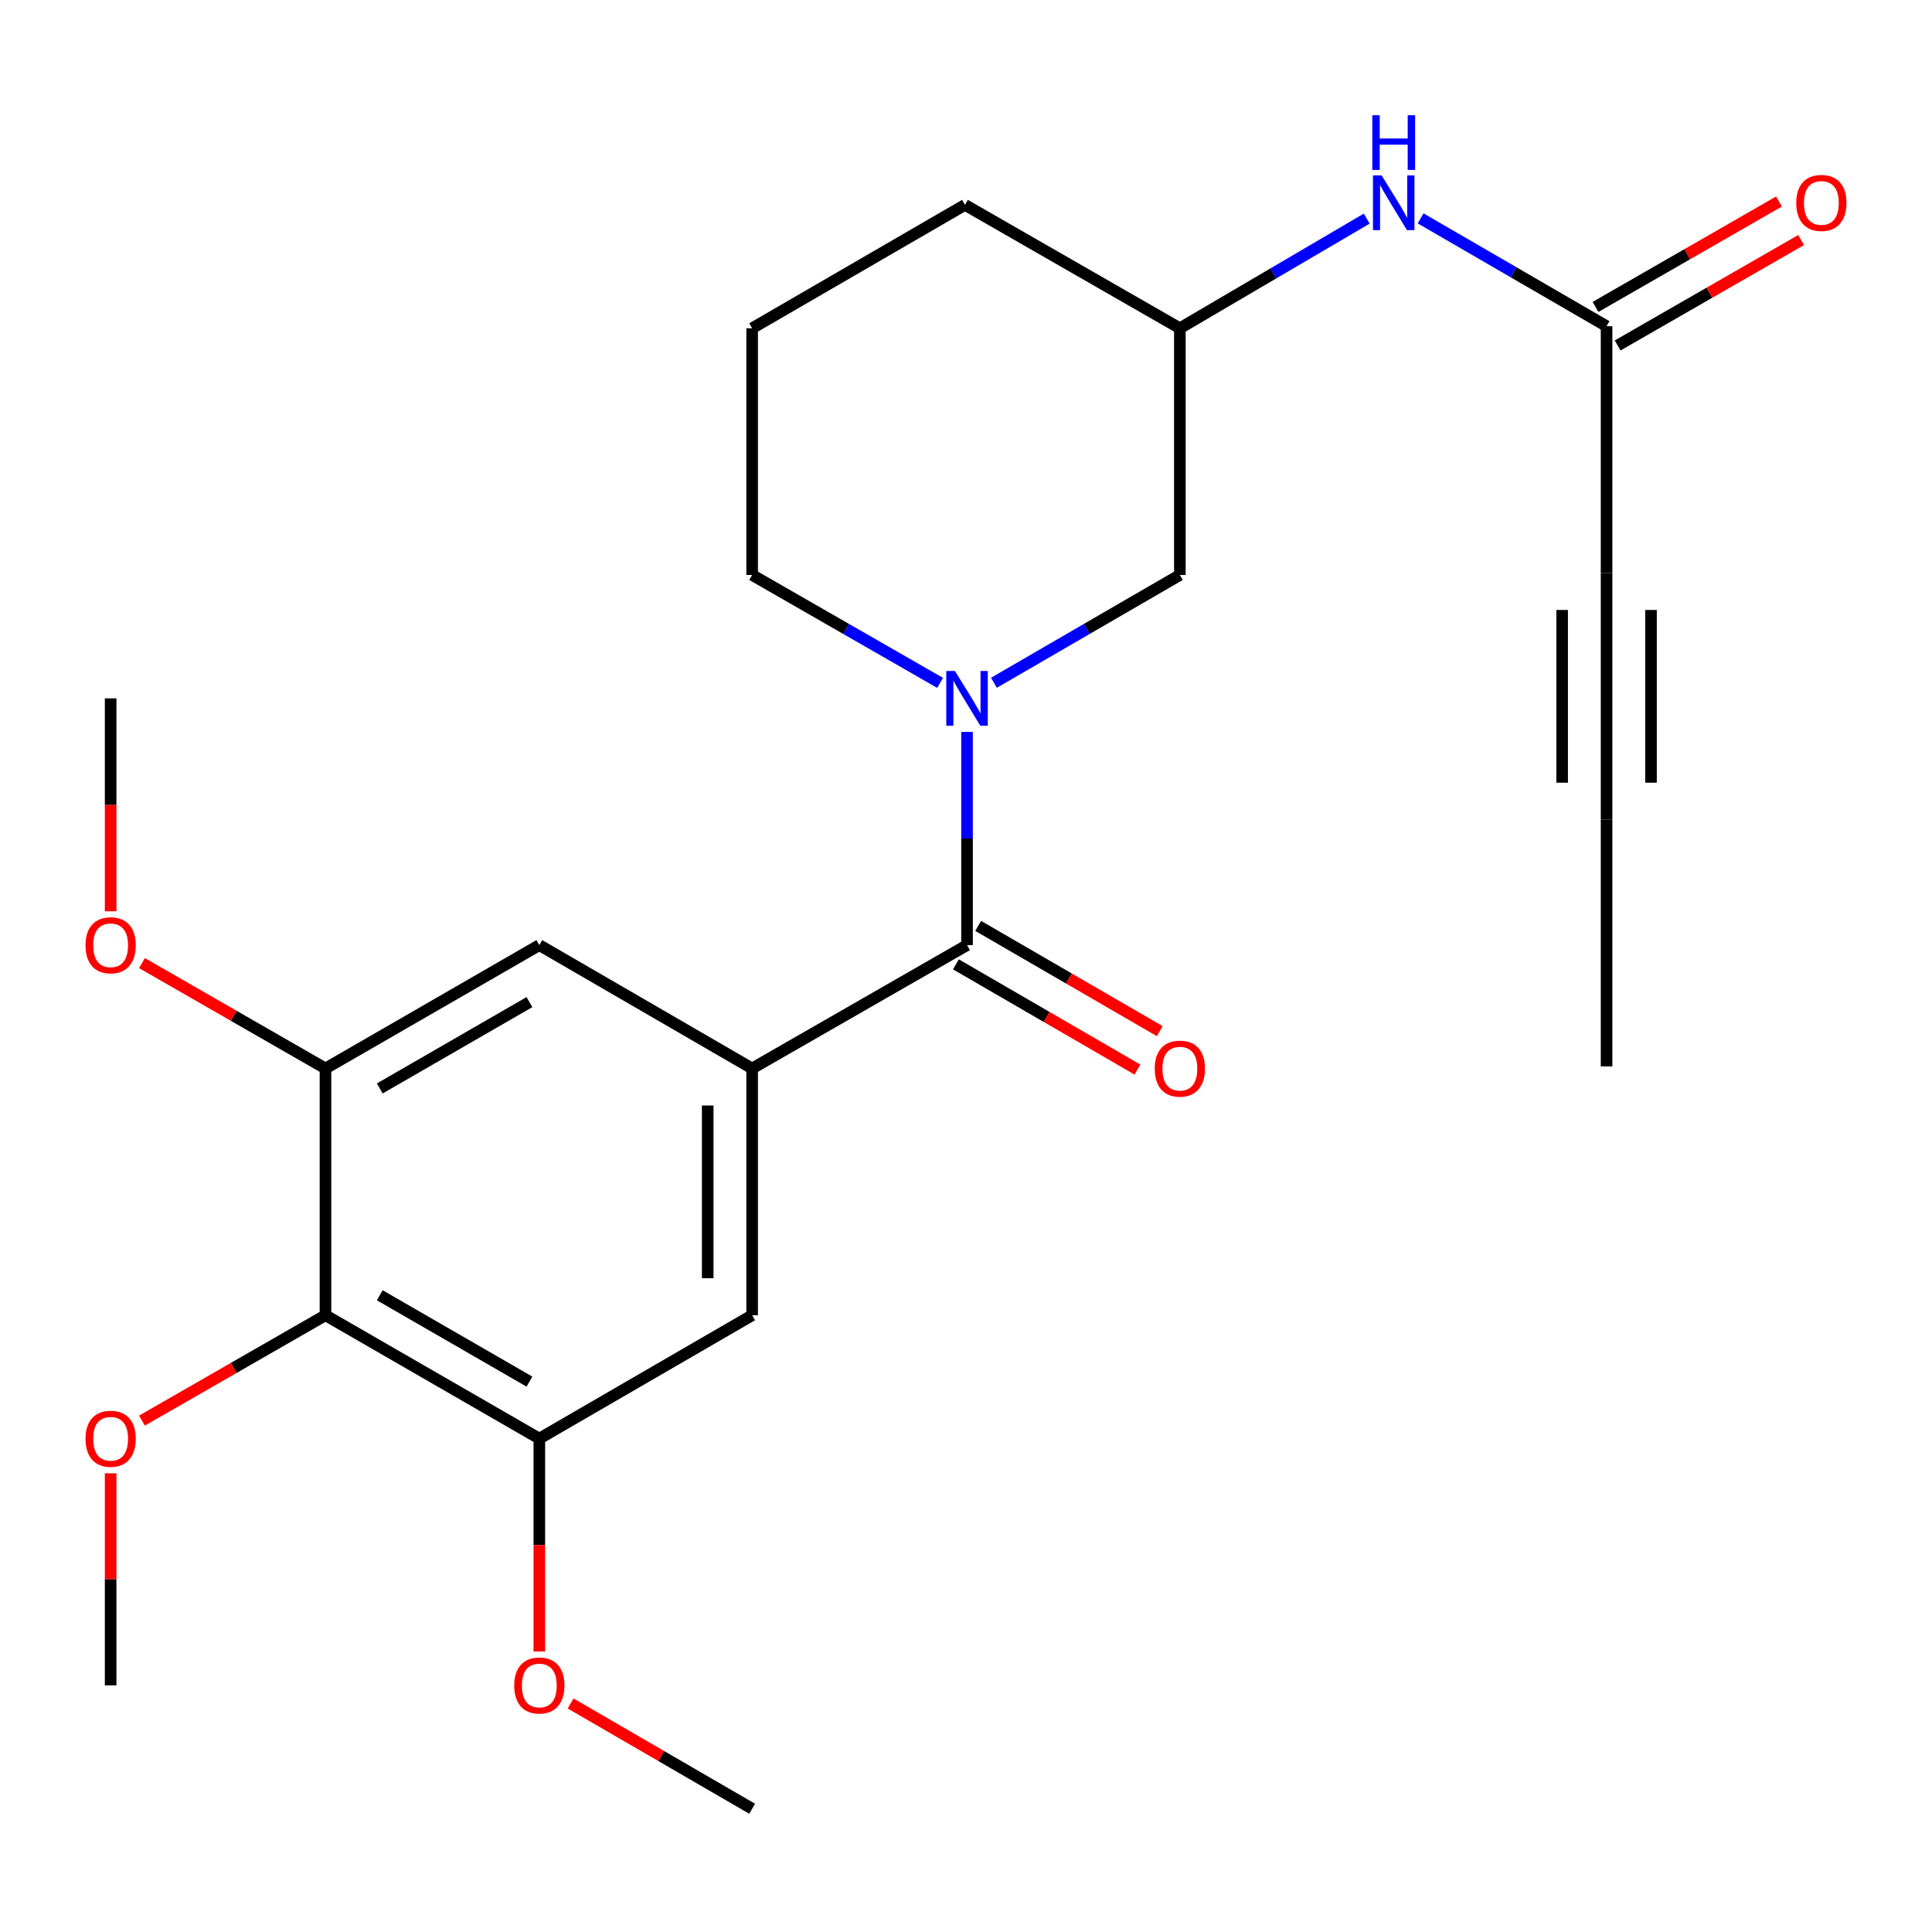 <?xml version='1.0' encoding='iso-8859-1'?>
<svg version='1.1' baseProfile='full'
              xmlns='http://www.w3.org/2000/svg'
                      xmlns:rdkit='http://www.rdkit.org/xml'
                      xmlns:xlink='http://www.w3.org/1999/xlink'
                  xml:space='preserve'
width='1000px' height='1000px' viewBox='0 0 1000 1000'>
<!-- END OF HEADER -->
<rect style='opacity:1.0;fill:#FFFFFF;stroke:none' width='1000' height='1000' x='0' y='0'> </rect>
<path class='bond-0' d='M 500.537,378.825 L 500.537,434.009' style='fill:none;fill-rule:evenodd;stroke:#0000FF;stroke-width:6px;stroke-linecap:butt;stroke-linejoin:miter;stroke-opacity:1' />
<path class='bond-0' d='M 500.537,434.009 L 500.537,489.192' style='fill:none;fill-rule:evenodd;stroke:#000000;stroke-width:6px;stroke-linecap:butt;stroke-linejoin:miter;stroke-opacity:1' />
<path class='bond-10' d='M 514.46,353.399 L 562.575,325.502' style='fill:none;fill-rule:evenodd;stroke:#0000FF;stroke-width:6px;stroke-linecap:butt;stroke-linejoin:miter;stroke-opacity:1' />
<path class='bond-10' d='M 562.575,325.502 L 610.69,297.606' style='fill:none;fill-rule:evenodd;stroke:#000000;stroke-width:6px;stroke-linecap:butt;stroke-linejoin:miter;stroke-opacity:1' />
<path class='bond-16' d='M 486.59,353.464 L 437.95,325.535' style='fill:none;fill-rule:evenodd;stroke:#0000FF;stroke-width:6px;stroke-linecap:butt;stroke-linejoin:miter;stroke-opacity:1' />
<path class='bond-16' d='M 437.95,325.535 L 389.31,297.606' style='fill:none;fill-rule:evenodd;stroke:#000000;stroke-width:6px;stroke-linecap:butt;stroke-linejoin:miter;stroke-opacity:1' />
<path class='bond-1' d='M 500.537,489.192 L 389.31,553.046' style='fill:none;fill-rule:evenodd;stroke:#000000;stroke-width:6px;stroke-linecap:butt;stroke-linejoin:miter;stroke-opacity:1' />
<path class='bond-12' d='M 494.77,499.14 L 541.755,526.377' style='fill:none;fill-rule:evenodd;stroke:#000000;stroke-width:6px;stroke-linecap:butt;stroke-linejoin:miter;stroke-opacity:1' />
<path class='bond-12' d='M 541.755,526.377 L 588.741,553.613' style='fill:none;fill-rule:evenodd;stroke:#FF0000;stroke-width:6px;stroke-linecap:butt;stroke-linejoin:miter;stroke-opacity:1' />
<path class='bond-12' d='M 506.303,479.245 L 553.288,506.481' style='fill:none;fill-rule:evenodd;stroke:#000000;stroke-width:6px;stroke-linecap:butt;stroke-linejoin:miter;stroke-opacity:1' />
<path class='bond-12' d='M 553.288,506.481 L 600.274,533.718' style='fill:none;fill-rule:evenodd;stroke:#FF0000;stroke-width:6px;stroke-linecap:butt;stroke-linejoin:miter;stroke-opacity:1' />
<path class='bond-6' d='M 389.31,553.046 L 279.156,489.192' style='fill:none;fill-rule:evenodd;stroke:#000000;stroke-width:6px;stroke-linecap:butt;stroke-linejoin:miter;stroke-opacity:1' />
<path class='bond-7' d='M 389.31,553.046 L 389.31,680.767' style='fill:none;fill-rule:evenodd;stroke:#000000;stroke-width:6px;stroke-linecap:butt;stroke-linejoin:miter;stroke-opacity:1' />
<path class='bond-7' d='M 366.313,572.204 L 366.313,661.609' style='fill:none;fill-rule:evenodd;stroke:#000000;stroke-width:6px;stroke-linecap:butt;stroke-linejoin:miter;stroke-opacity:1' />
<path class='bond-2' d='M 168.466,680.767 L 279.156,744.62' style='fill:none;fill-rule:evenodd;stroke:#000000;stroke-width:6px;stroke-linecap:butt;stroke-linejoin:miter;stroke-opacity:1' />
<path class='bond-2' d='M 196.561,670.425 L 274.044,715.123' style='fill:none;fill-rule:evenodd;stroke:#000000;stroke-width:6px;stroke-linecap:butt;stroke-linejoin:miter;stroke-opacity:1' />
<path class='bond-15' d='M 168.466,680.767 L 120.968,708.041' style='fill:none;fill-rule:evenodd;stroke:#000000;stroke-width:6px;stroke-linecap:butt;stroke-linejoin:miter;stroke-opacity:1' />
<path class='bond-15' d='M 120.968,708.041 L 73.471,735.315' style='fill:none;fill-rule:evenodd;stroke:#FF0000;stroke-width:6px;stroke-linecap:butt;stroke-linejoin:miter;stroke-opacity:1' />
<path class='bond-26' d='M 168.466,680.767 L 168.466,553.046' style='fill:none;fill-rule:evenodd;stroke:#000000;stroke-width:6px;stroke-linecap:butt;stroke-linejoin:miter;stroke-opacity:1' />
<path class='bond-3' d='M 279.156,744.62 L 389.31,680.767' style='fill:none;fill-rule:evenodd;stroke:#000000;stroke-width:6px;stroke-linecap:butt;stroke-linejoin:miter;stroke-opacity:1' />
<path class='bond-17' d='M 279.156,744.62 L 279.156,799.718' style='fill:none;fill-rule:evenodd;stroke:#000000;stroke-width:6px;stroke-linecap:butt;stroke-linejoin:miter;stroke-opacity:1' />
<path class='bond-17' d='M 279.156,799.718 L 279.156,854.815' style='fill:none;fill-rule:evenodd;stroke:#FF0000;stroke-width:6px;stroke-linecap:butt;stroke-linejoin:miter;stroke-opacity:1' />
<path class='bond-4' d='M 168.466,553.046 L 279.156,489.192' style='fill:none;fill-rule:evenodd;stroke:#000000;stroke-width:6px;stroke-linecap:butt;stroke-linejoin:miter;stroke-opacity:1' />
<path class='bond-4' d='M 196.561,563.388 L 274.044,518.69' style='fill:none;fill-rule:evenodd;stroke:#000000;stroke-width:6px;stroke-linecap:butt;stroke-linejoin:miter;stroke-opacity:1' />
<path class='bond-18' d='M 168.466,553.046 L 120.968,525.772' style='fill:none;fill-rule:evenodd;stroke:#000000;stroke-width:6px;stroke-linecap:butt;stroke-linejoin:miter;stroke-opacity:1' />
<path class='bond-18' d='M 120.968,525.772 L 73.471,498.498' style='fill:none;fill-rule:evenodd;stroke:#FF0000;stroke-width:6px;stroke-linecap:butt;stroke-linejoin:miter;stroke-opacity:1' />
<path class='bond-5' d='M 831.559,296.558 L 831.559,168.838' style='fill:none;fill-rule:evenodd;stroke:#000000;stroke-width:6px;stroke-linecap:butt;stroke-linejoin:miter;stroke-opacity:1' />
<path class='bond-9' d='M 831.559,296.558 L 831.559,424.278' style='fill:none;fill-rule:evenodd;stroke:#000000;stroke-width:6px;stroke-linecap:butt;stroke-linejoin:miter;stroke-opacity:1' />
<path class='bond-9' d='M 808.563,315.716 L 808.563,405.12' style='fill:none;fill-rule:evenodd;stroke:#000000;stroke-width:6px;stroke-linecap:butt;stroke-linejoin:miter;stroke-opacity:1' />
<path class='bond-9' d='M 854.556,315.716 L 854.556,405.12' style='fill:none;fill-rule:evenodd;stroke:#000000;stroke-width:6px;stroke-linecap:butt;stroke-linejoin:miter;stroke-opacity:1' />
<path class='bond-8' d='M 831.559,168.838 L 783.432,140.934' style='fill:none;fill-rule:evenodd;stroke:#000000;stroke-width:6px;stroke-linecap:butt;stroke-linejoin:miter;stroke-opacity:1' />
<path class='bond-8' d='M 783.432,140.934 L 735.304,113.031' style='fill:none;fill-rule:evenodd;stroke:#0000FF;stroke-width:6px;stroke-linecap:butt;stroke-linejoin:miter;stroke-opacity:1' />
<path class='bond-13' d='M 837.288,178.807 L 884.773,151.523' style='fill:none;fill-rule:evenodd;stroke:#000000;stroke-width:6px;stroke-linecap:butt;stroke-linejoin:miter;stroke-opacity:1' />
<path class='bond-13' d='M 884.773,151.523 L 932.258,124.239' style='fill:none;fill-rule:evenodd;stroke:#FF0000;stroke-width:6px;stroke-linecap:butt;stroke-linejoin:miter;stroke-opacity:1' />
<path class='bond-13' d='M 825.831,158.868 L 873.316,131.584' style='fill:none;fill-rule:evenodd;stroke:#000000;stroke-width:6px;stroke-linecap:butt;stroke-linejoin:miter;stroke-opacity:1' />
<path class='bond-13' d='M 873.316,131.584 L 920.801,104.3' style='fill:none;fill-rule:evenodd;stroke:#FF0000;stroke-width:6px;stroke-linecap:butt;stroke-linejoin:miter;stroke-opacity:1' />
<path class='bond-19' d='M 831.559,424.278 L 831.559,551.973' style='fill:none;fill-rule:evenodd;stroke:#000000;stroke-width:6px;stroke-linecap:butt;stroke-linejoin:miter;stroke-opacity:1' />
<path class='bond-14' d='M 610.69,297.606 L 610.69,169.911' style='fill:none;fill-rule:evenodd;stroke:#000000;stroke-width:6px;stroke-linecap:butt;stroke-linejoin:miter;stroke-opacity:1' />
<path class='bond-11' d='M 707.432,113.143 L 659.061,141.527' style='fill:none;fill-rule:evenodd;stroke:#0000FF;stroke-width:6px;stroke-linecap:butt;stroke-linejoin:miter;stroke-opacity:1' />
<path class='bond-11' d='M 659.061,141.527 L 610.69,169.911' style='fill:none;fill-rule:evenodd;stroke:#000000;stroke-width:6px;stroke-linecap:butt;stroke-linejoin:miter;stroke-opacity:1' />
<path class='bond-25' d='M 610.69,169.911 L 499.463,106.044' style='fill:none;fill-rule:evenodd;stroke:#000000;stroke-width:6px;stroke-linecap:butt;stroke-linejoin:miter;stroke-opacity:1' />
<path class='bond-22' d='M 57.265,762.573 L 57.265,817.451' style='fill:none;fill-rule:evenodd;stroke:#FF0000;stroke-width:6px;stroke-linecap:butt;stroke-linejoin:miter;stroke-opacity:1' />
<path class='bond-22' d='M 57.265,817.451 L 57.265,872.328' style='fill:none;fill-rule:evenodd;stroke:#000000;stroke-width:6px;stroke-linecap:butt;stroke-linejoin:miter;stroke-opacity:1' />
<path class='bond-20' d='M 389.31,297.606 L 389.31,169.911' style='fill:none;fill-rule:evenodd;stroke:#000000;stroke-width:6px;stroke-linecap:butt;stroke-linejoin:miter;stroke-opacity:1' />
<path class='bond-23' d='M 295.34,881.713 L 342.325,908.96' style='fill:none;fill-rule:evenodd;stroke:#FF0000;stroke-width:6px;stroke-linecap:butt;stroke-linejoin:miter;stroke-opacity:1' />
<path class='bond-23' d='M 342.325,908.96 L 389.31,936.207' style='fill:none;fill-rule:evenodd;stroke:#000000;stroke-width:6px;stroke-linecap:butt;stroke-linejoin:miter;stroke-opacity:1' />
<path class='bond-24' d='M 57.265,471.679 L 57.265,416.576' style='fill:none;fill-rule:evenodd;stroke:#FF0000;stroke-width:6px;stroke-linecap:butt;stroke-linejoin:miter;stroke-opacity:1' />
<path class='bond-24' d='M 57.265,416.576 L 57.265,361.472' style='fill:none;fill-rule:evenodd;stroke:#000000;stroke-width:6px;stroke-linecap:butt;stroke-linejoin:miter;stroke-opacity:1' />
<path class='bond-21' d='M 389.31,169.911 L 499.463,106.044' style='fill:none;fill-rule:evenodd;stroke:#000000;stroke-width:6px;stroke-linecap:butt;stroke-linejoin:miter;stroke-opacity:1' />
<path  class='atom-0' d='M 494.277 347.312
L 503.557 362.312
Q 504.477 363.792, 505.957 366.472
Q 507.437 369.152, 507.517 369.312
L 507.517 347.312
L 511.277 347.312
L 511.277 375.632
L 507.397 375.632
L 497.437 359.232
Q 496.277 357.312, 495.037 355.112
Q 493.837 352.912, 493.477 352.232
L 493.477 375.632
L 489.797 375.632
L 489.797 347.312
L 494.277 347.312
' fill='#0000FF'/>
<path  class='atom-12' d='M 715.12 90.798
L 724.4 105.798
Q 725.32 107.278, 726.8 109.958
Q 728.28 112.638, 728.36 112.798
L 728.36 90.798
L 732.12 90.798
L 732.12 119.118
L 728.24 119.118
L 718.28 102.718
Q 717.12 100.798, 715.88 98.598
Q 714.68 96.398, 714.32 95.718
L 714.32 119.118
L 710.64 119.118
L 710.64 90.798
L 715.12 90.798
' fill='#0000FF'/>
<path  class='atom-12' d='M 710.3 59.646
L 714.14 59.646
L 714.14 71.686
L 728.62 71.686
L 728.62 59.646
L 732.46 59.646
L 732.46 87.966
L 728.62 87.966
L 728.62 74.886
L 714.14 74.886
L 714.14 87.966
L 710.3 87.966
L 710.3 59.646
' fill='#0000FF'/>
<path  class='atom-13' d='M 597.69 553.126
Q 597.69 546.326, 601.05 542.526
Q 604.41 538.726, 610.69 538.726
Q 616.97 538.726, 620.33 542.526
Q 623.69 546.326, 623.69 553.126
Q 623.69 560.006, 620.29 563.926
Q 616.89 567.806, 610.69 567.806
Q 604.45 567.806, 601.05 563.926
Q 597.69 560.046, 597.69 553.126
M 610.69 564.606
Q 615.01 564.606, 617.33 561.726
Q 619.69 558.806, 619.69 553.126
Q 619.69 547.566, 617.33 544.766
Q 615.01 541.926, 610.69 541.926
Q 606.37 541.926, 604.01 544.726
Q 601.69 547.526, 601.69 553.126
Q 601.69 558.846, 604.01 561.726
Q 606.37 564.606, 610.69 564.606
' fill='#FF0000'/>
<path  class='atom-14' d='M 929.735 105.038
Q 929.735 98.238, 933.095 94.438
Q 936.455 90.638, 942.735 90.638
Q 949.015 90.638, 952.375 94.438
Q 955.735 98.238, 955.735 105.038
Q 955.735 111.918, 952.335 115.838
Q 948.935 119.718, 942.735 119.718
Q 936.495 119.718, 933.095 115.838
Q 929.735 111.958, 929.735 105.038
M 942.735 116.518
Q 947.055 116.518, 949.375 113.638
Q 951.735 110.718, 951.735 105.038
Q 951.735 99.478, 949.375 96.678
Q 947.055 93.838, 942.735 93.838
Q 938.415 93.838, 936.055 96.638
Q 933.735 99.438, 933.735 105.038
Q 933.735 110.758, 936.055 113.638
Q 938.415 116.518, 942.735 116.518
' fill='#FF0000'/>
<path  class='atom-16' d='M 44.265 744.7
Q 44.265 737.9, 47.625 734.1
Q 50.985 730.3, 57.265 730.3
Q 63.545 730.3, 66.905 734.1
Q 70.265 737.9, 70.265 744.7
Q 70.265 751.58, 66.865 755.5
Q 63.465 759.38, 57.265 759.38
Q 51.025 759.38, 47.625 755.5
Q 44.265 751.62, 44.265 744.7
M 57.265 756.18
Q 61.585 756.18, 63.905 753.3
Q 66.265 750.38, 66.265 744.7
Q 66.265 739.14, 63.905 736.34
Q 61.585 733.5, 57.265 733.5
Q 52.945 733.5, 50.585 736.3
Q 48.265 739.1, 48.265 744.7
Q 48.265 750.42, 50.585 753.3
Q 52.945 756.18, 57.265 756.18
' fill='#FF0000'/>
<path  class='atom-18' d='M 266.156 872.408
Q 266.156 865.608, 269.516 861.808
Q 272.876 858.008, 279.156 858.008
Q 285.436 858.008, 288.796 861.808
Q 292.156 865.608, 292.156 872.408
Q 292.156 879.288, 288.756 883.208
Q 285.356 887.088, 279.156 887.088
Q 272.916 887.088, 269.516 883.208
Q 266.156 879.328, 266.156 872.408
M 279.156 883.888
Q 283.476 883.888, 285.796 881.008
Q 288.156 878.088, 288.156 872.408
Q 288.156 866.848, 285.796 864.048
Q 283.476 861.208, 279.156 861.208
Q 274.836 861.208, 272.476 864.008
Q 270.156 866.808, 270.156 872.408
Q 270.156 878.128, 272.476 881.008
Q 274.836 883.888, 279.156 883.888
' fill='#FF0000'/>
<path  class='atom-19' d='M 44.265 489.272
Q 44.265 482.472, 47.625 478.672
Q 50.985 474.872, 57.265 474.872
Q 63.545 474.872, 66.905 478.672
Q 70.265 482.472, 70.265 489.272
Q 70.265 496.152, 66.865 500.072
Q 63.465 503.952, 57.265 503.952
Q 51.025 503.952, 47.625 500.072
Q 44.265 496.192, 44.265 489.272
M 57.265 500.752
Q 61.585 500.752, 63.905 497.872
Q 66.265 494.952, 66.265 489.272
Q 66.265 483.712, 63.905 480.912
Q 61.585 478.072, 57.265 478.072
Q 52.945 478.072, 50.585 480.872
Q 48.265 483.672, 48.265 489.272
Q 48.265 494.992, 50.585 497.872
Q 52.945 500.752, 57.265 500.752
' fill='#FF0000'/>
</svg>
